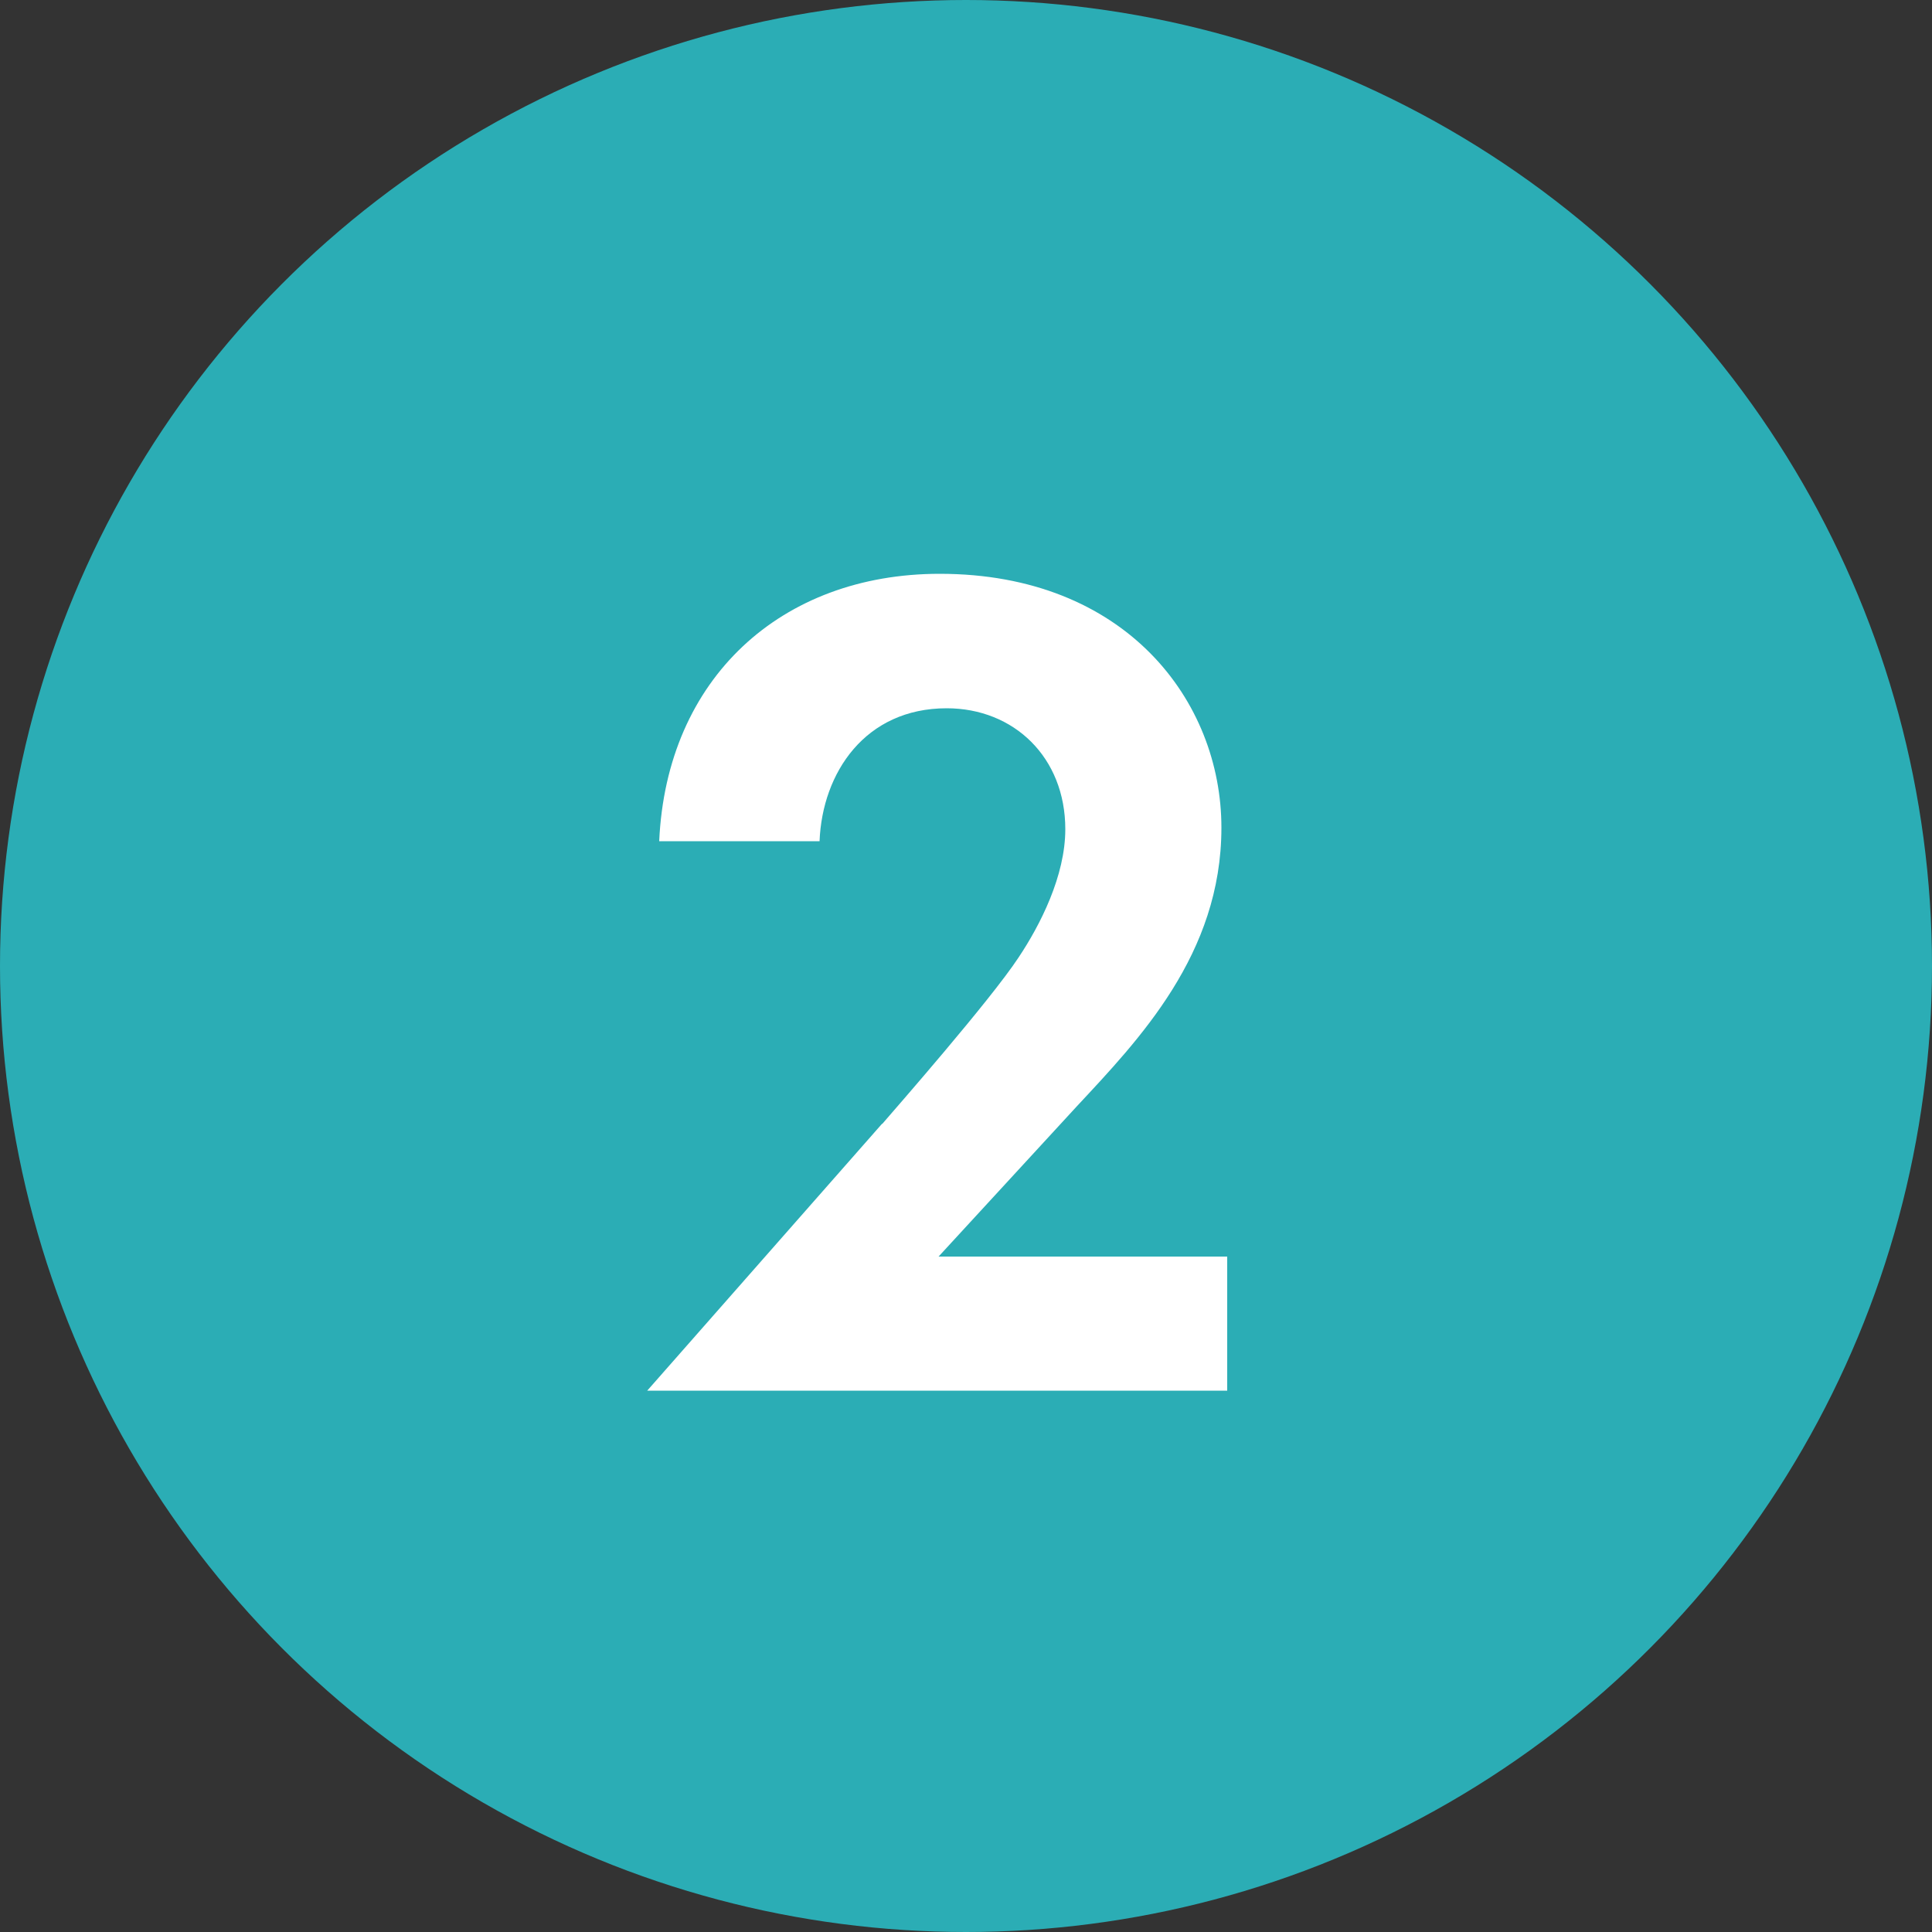 <?xml version="1.0" encoding="UTF-8"?>
<svg id="_レイヤー_2" data-name="レイヤー 2" xmlns="http://www.w3.org/2000/svg" viewBox="0 0 50 50">
  <rect x="0" y="0" width="50" height="50" fill="#333333" stroke="none"/>
  <defs>
    <style>
      .cls-1 {
        isolation: isolate;
      }

      .cls-2 {
        fill: #2badb5;
      }

      .cls-2, .cls-3 {
        stroke-width: 0px;
      }

      .cls-3 {
        fill: #fff;
      }
    </style>
  </defs>
  <g id="_レイヤー_1-2" data-name="レイヤー 1">
    <g>
      <circle id="_楕円形_14-2" data-name="楕円形 14-2" class="cls-2" cx="25" cy="25" r="25"/>
      <g id="_2" data-name=" 2" class="cls-1">
        <g class="cls-1">
          <path class="cls-3" d="M22.83,29.09c.37-.43,2.79-3.19,3.53-4.31.56-.84,1.21-2.11,1.21-3.32,0-1.86-1.33-3.13-3.07-3.13-2.11,0-3.22,1.67-3.29,3.44h-4.15c.19-4.22,3.16-6.92,7.26-6.92,4.81,0,7.29,3.29,7.29,6.57s-2.14,5.49-3.75,7.22l-3.57,3.88h7.47v3.47h-15.01l6.08-6.91Z"/>
        </g>
      </g>
    </g>
  </g>
</svg>
